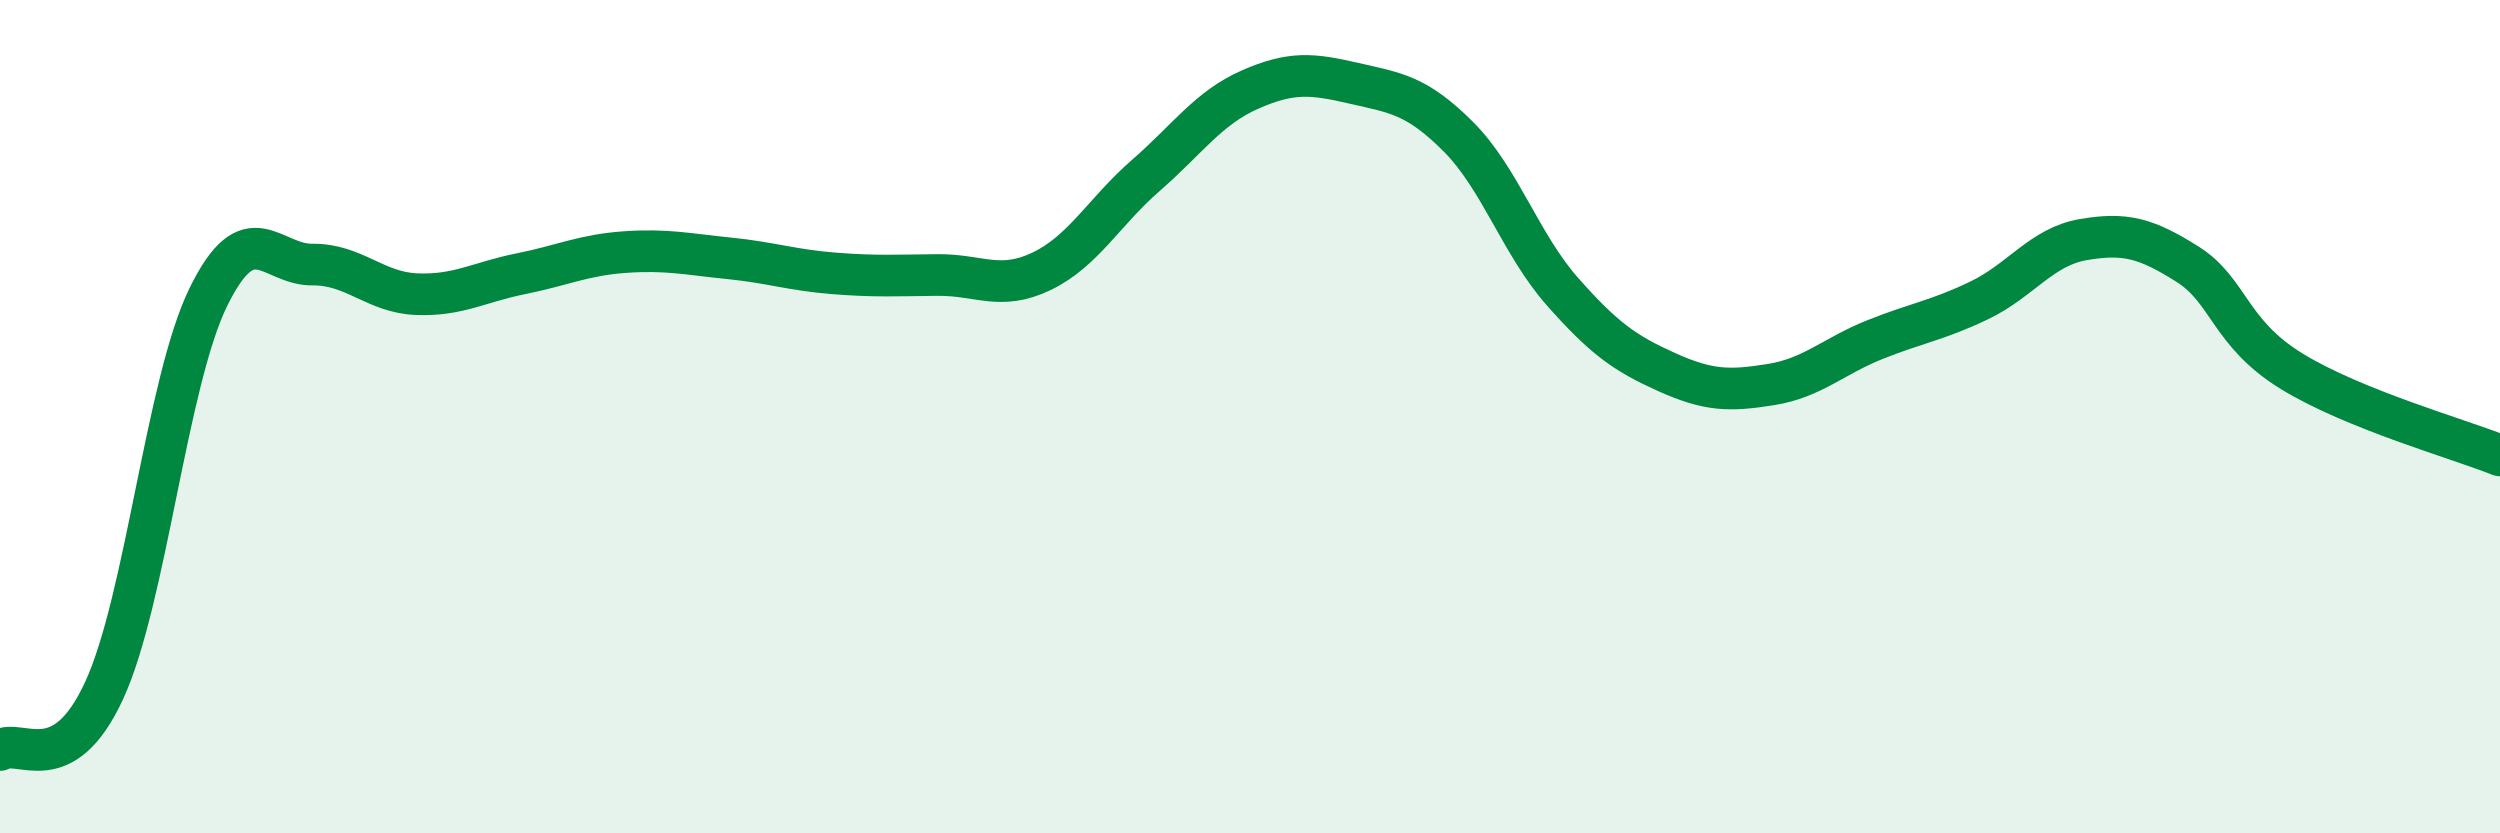 
    <svg width="60" height="20" viewBox="0 0 60 20" xmlns="http://www.w3.org/2000/svg">
      <path
        d="M 0,18 C 0.5,17.71 1.5,18.74 2.5,16.57 C 3.5,14.4 4,9.17 5,7.13 C 6,5.09 6.5,6.36 7.5,6.35 C 8.5,6.34 9,7.02 10,7.06 C 11,7.1 11.5,6.77 12.5,6.57 C 13.5,6.37 14,6.12 15,6.05 C 16,5.98 16.5,6.1 17.5,6.2 C 18.5,6.3 19,6.48 20,6.56 C 21,6.64 21.5,6.61 22.5,6.6 C 23.5,6.59 24,6.99 25,6.51 C 26,6.03 26.5,5.08 27.5,4.21 C 28.5,3.34 29,2.59 30,2.15 C 31,1.71 31.5,1.77 32.5,2 C 33.5,2.23 34,2.28 35,3.28 C 36,4.28 36.5,5.87 37.5,7 C 38.5,8.13 39,8.48 40,8.93 C 41,9.38 41.5,9.39 42.5,9.23 C 43.5,9.07 44,8.55 45,8.15 C 46,7.75 46.5,7.69 47.5,7.21 C 48.5,6.73 49,5.92 50,5.75 C 51,5.58 51.5,5.71 52.5,6.34 C 53.5,6.97 53.5,7.99 55,8.91 C 56.5,9.83 59,10.53 60,10.93L60 20L0 20Z"
        fill="#008740"
        opacity="0.1"
        stroke-linecap="round"
        stroke-linejoin="round"
      />
      <path
        d="M 0,18 C 0.5,17.71 1.5,18.74 2.5,16.57 C 3.5,14.4 4,9.17 5,7.13 C 6,5.09 6.5,6.36 7.5,6.35 C 8.5,6.34 9,7.02 10,7.06 C 11,7.1 11.5,6.77 12.5,6.57 C 13.5,6.37 14,6.12 15,6.05 C 16,5.98 16.5,6.1 17.5,6.2 C 18.5,6.3 19,6.48 20,6.56 C 21,6.64 21.5,6.61 22.5,6.6 C 23.5,6.59 24,6.99 25,6.51 C 26,6.03 26.5,5.08 27.5,4.21 C 28.5,3.34 29,2.59 30,2.15 C 31,1.71 31.5,1.77 32.5,2 C 33.5,2.23 34,2.28 35,3.28 C 36,4.28 36.5,5.87 37.5,7 C 38.5,8.13 39,8.48 40,8.93 C 41,9.38 41.5,9.39 42.5,9.23 C 43.5,9.07 44,8.55 45,8.15 C 46,7.75 46.5,7.69 47.5,7.21 C 48.5,6.73 49,5.92 50,5.75 C 51,5.58 51.5,5.71 52.5,6.34 C 53.5,6.97 53.5,7.99 55,8.91 C 56.5,9.83 59,10.53 60,10.93"
        stroke="#008740"
        stroke-width="1"
        fill="none"
        stroke-linecap="round"
        stroke-linejoin="round"
      />
    </svg>
  